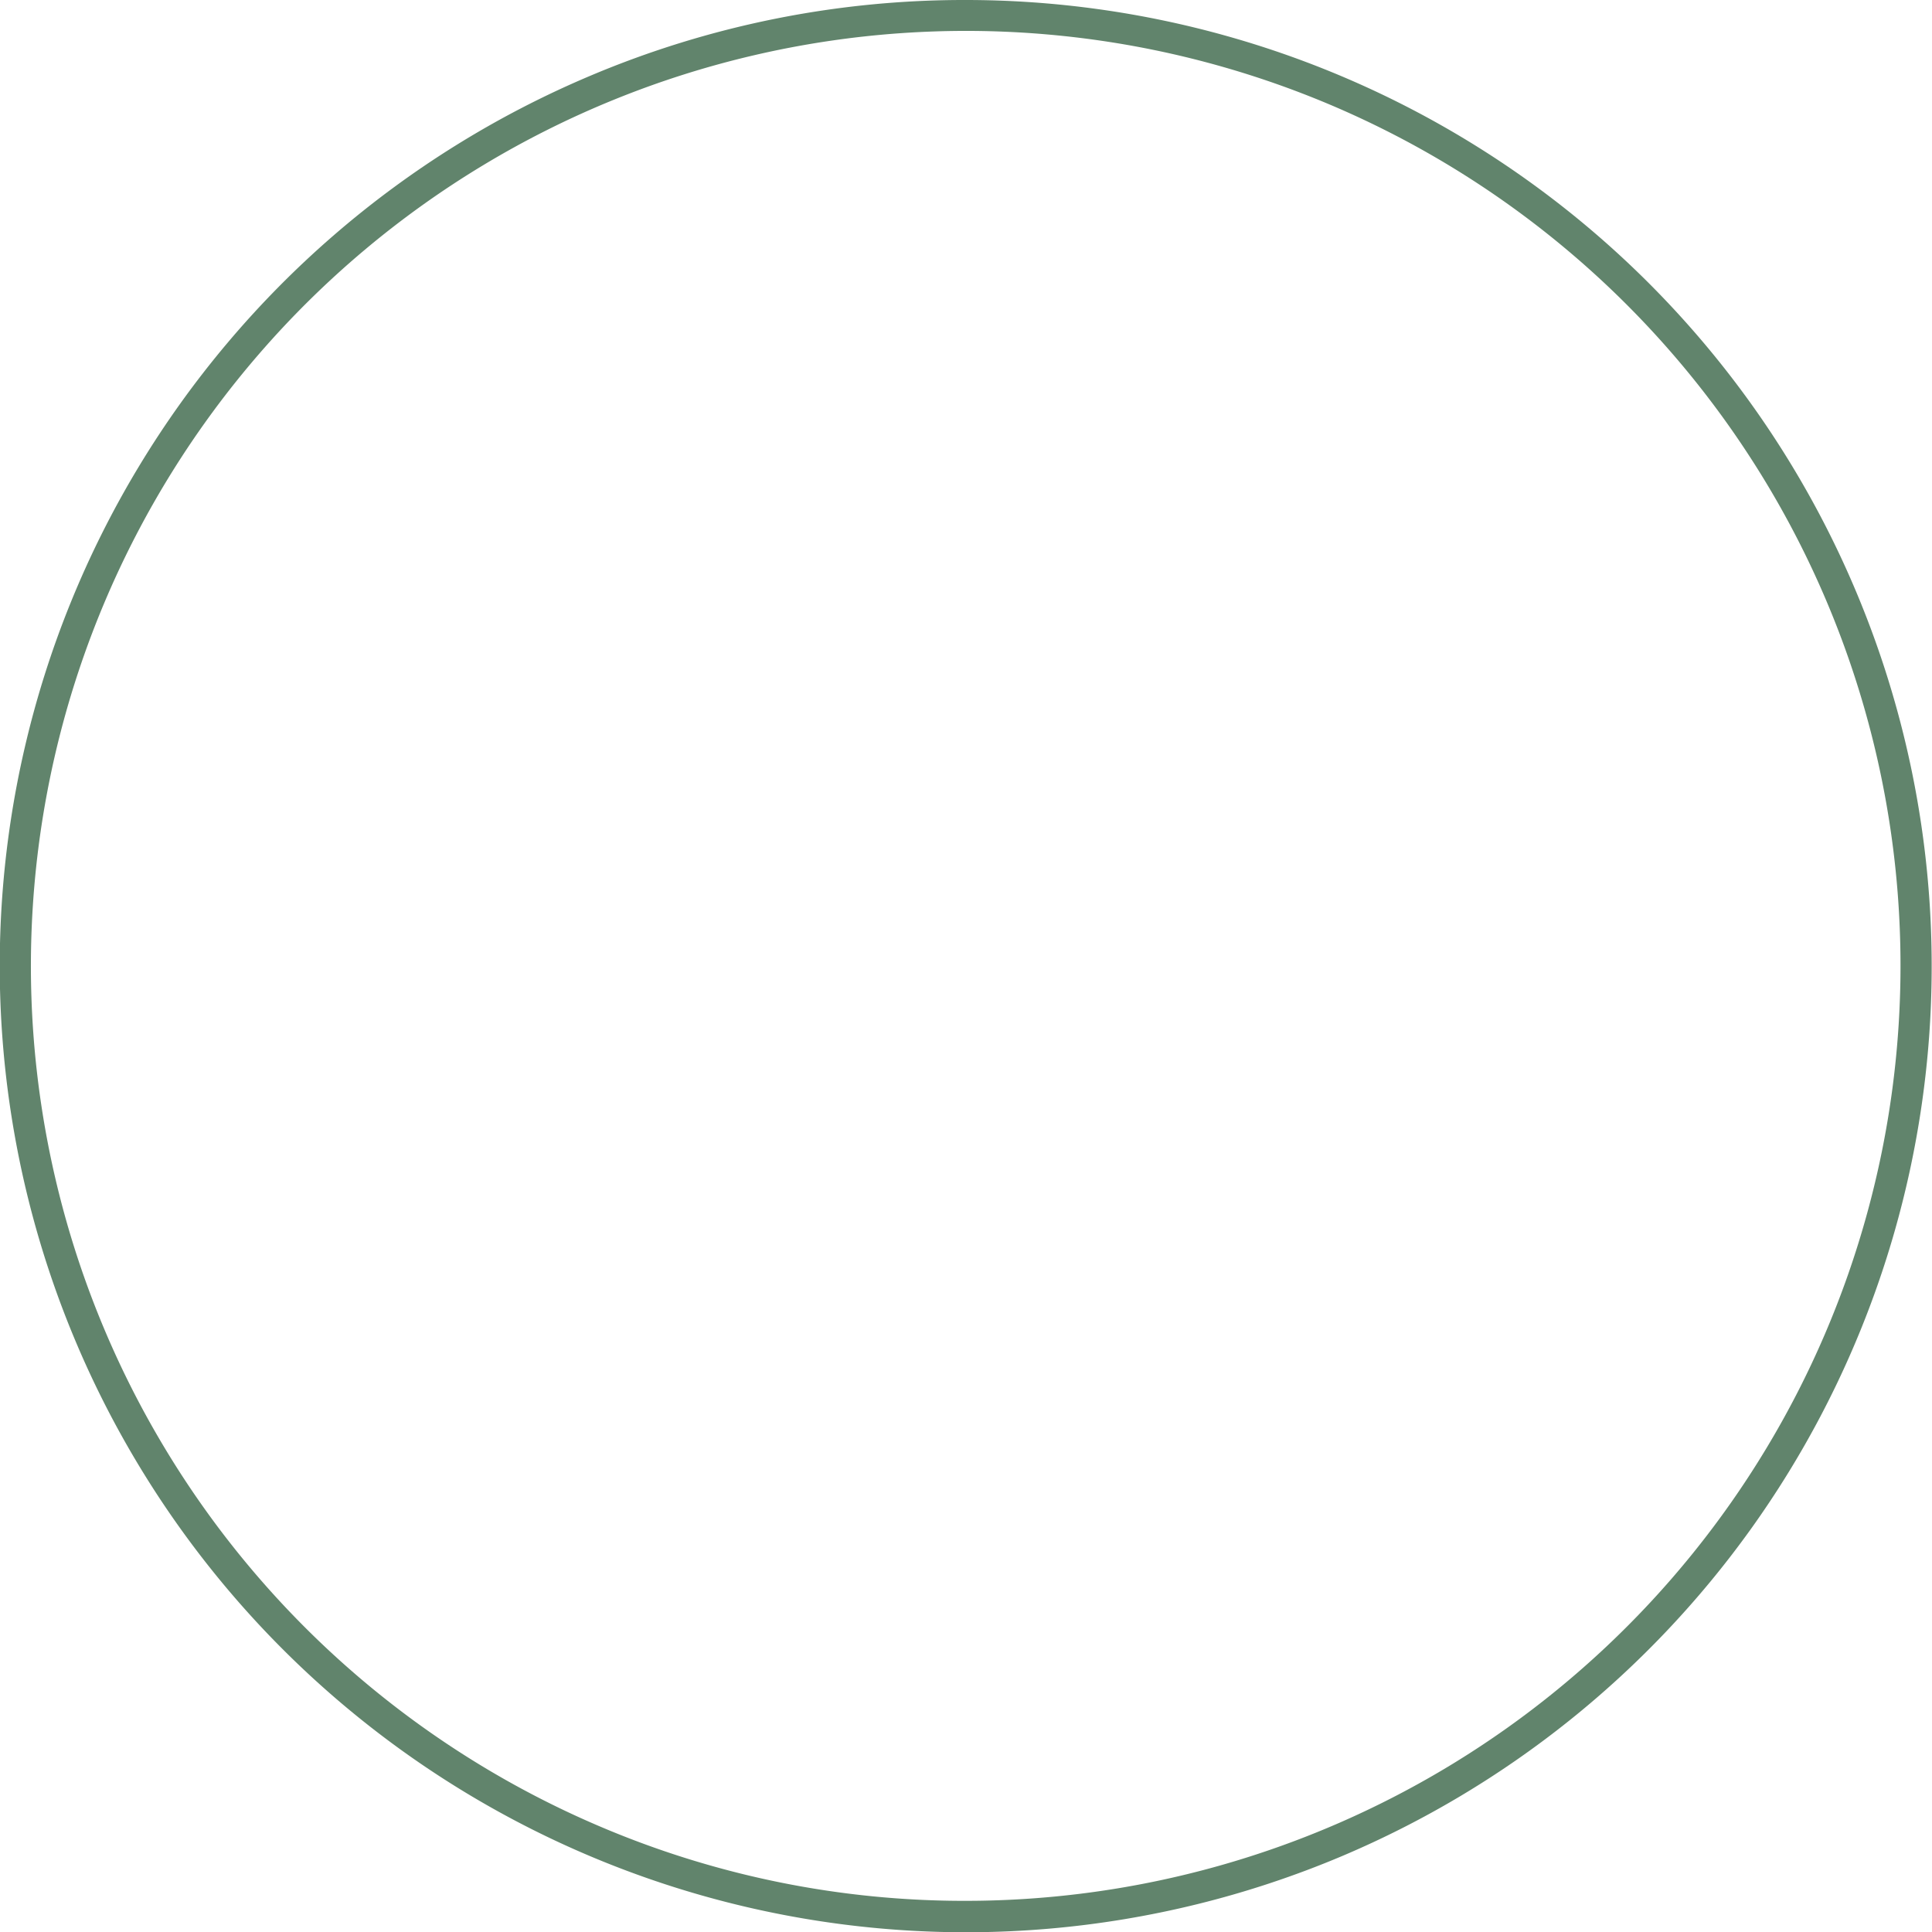 <svg xmlns="http://www.w3.org/2000/svg" width="62" height="62" viewBox="0 0 62 62"><defs><style>.a{fill:#61846c;}</style></defs><path class="a" d="M30.5-.5A31.008,31.008,0,0,1,42.567,59.064,31.008,31.008,0,0,1,18.433,1.936,30.806,30.806,0,0,1,30.5-.5Zm0,61A30.008,30.008,0,0,0,42.177,2.857,30.008,30.008,0,0,0,18.823,58.143,29.812,29.812,0,0,0,30.5,60.5Z" transform="translate(0.5 0.5)"/></svg>